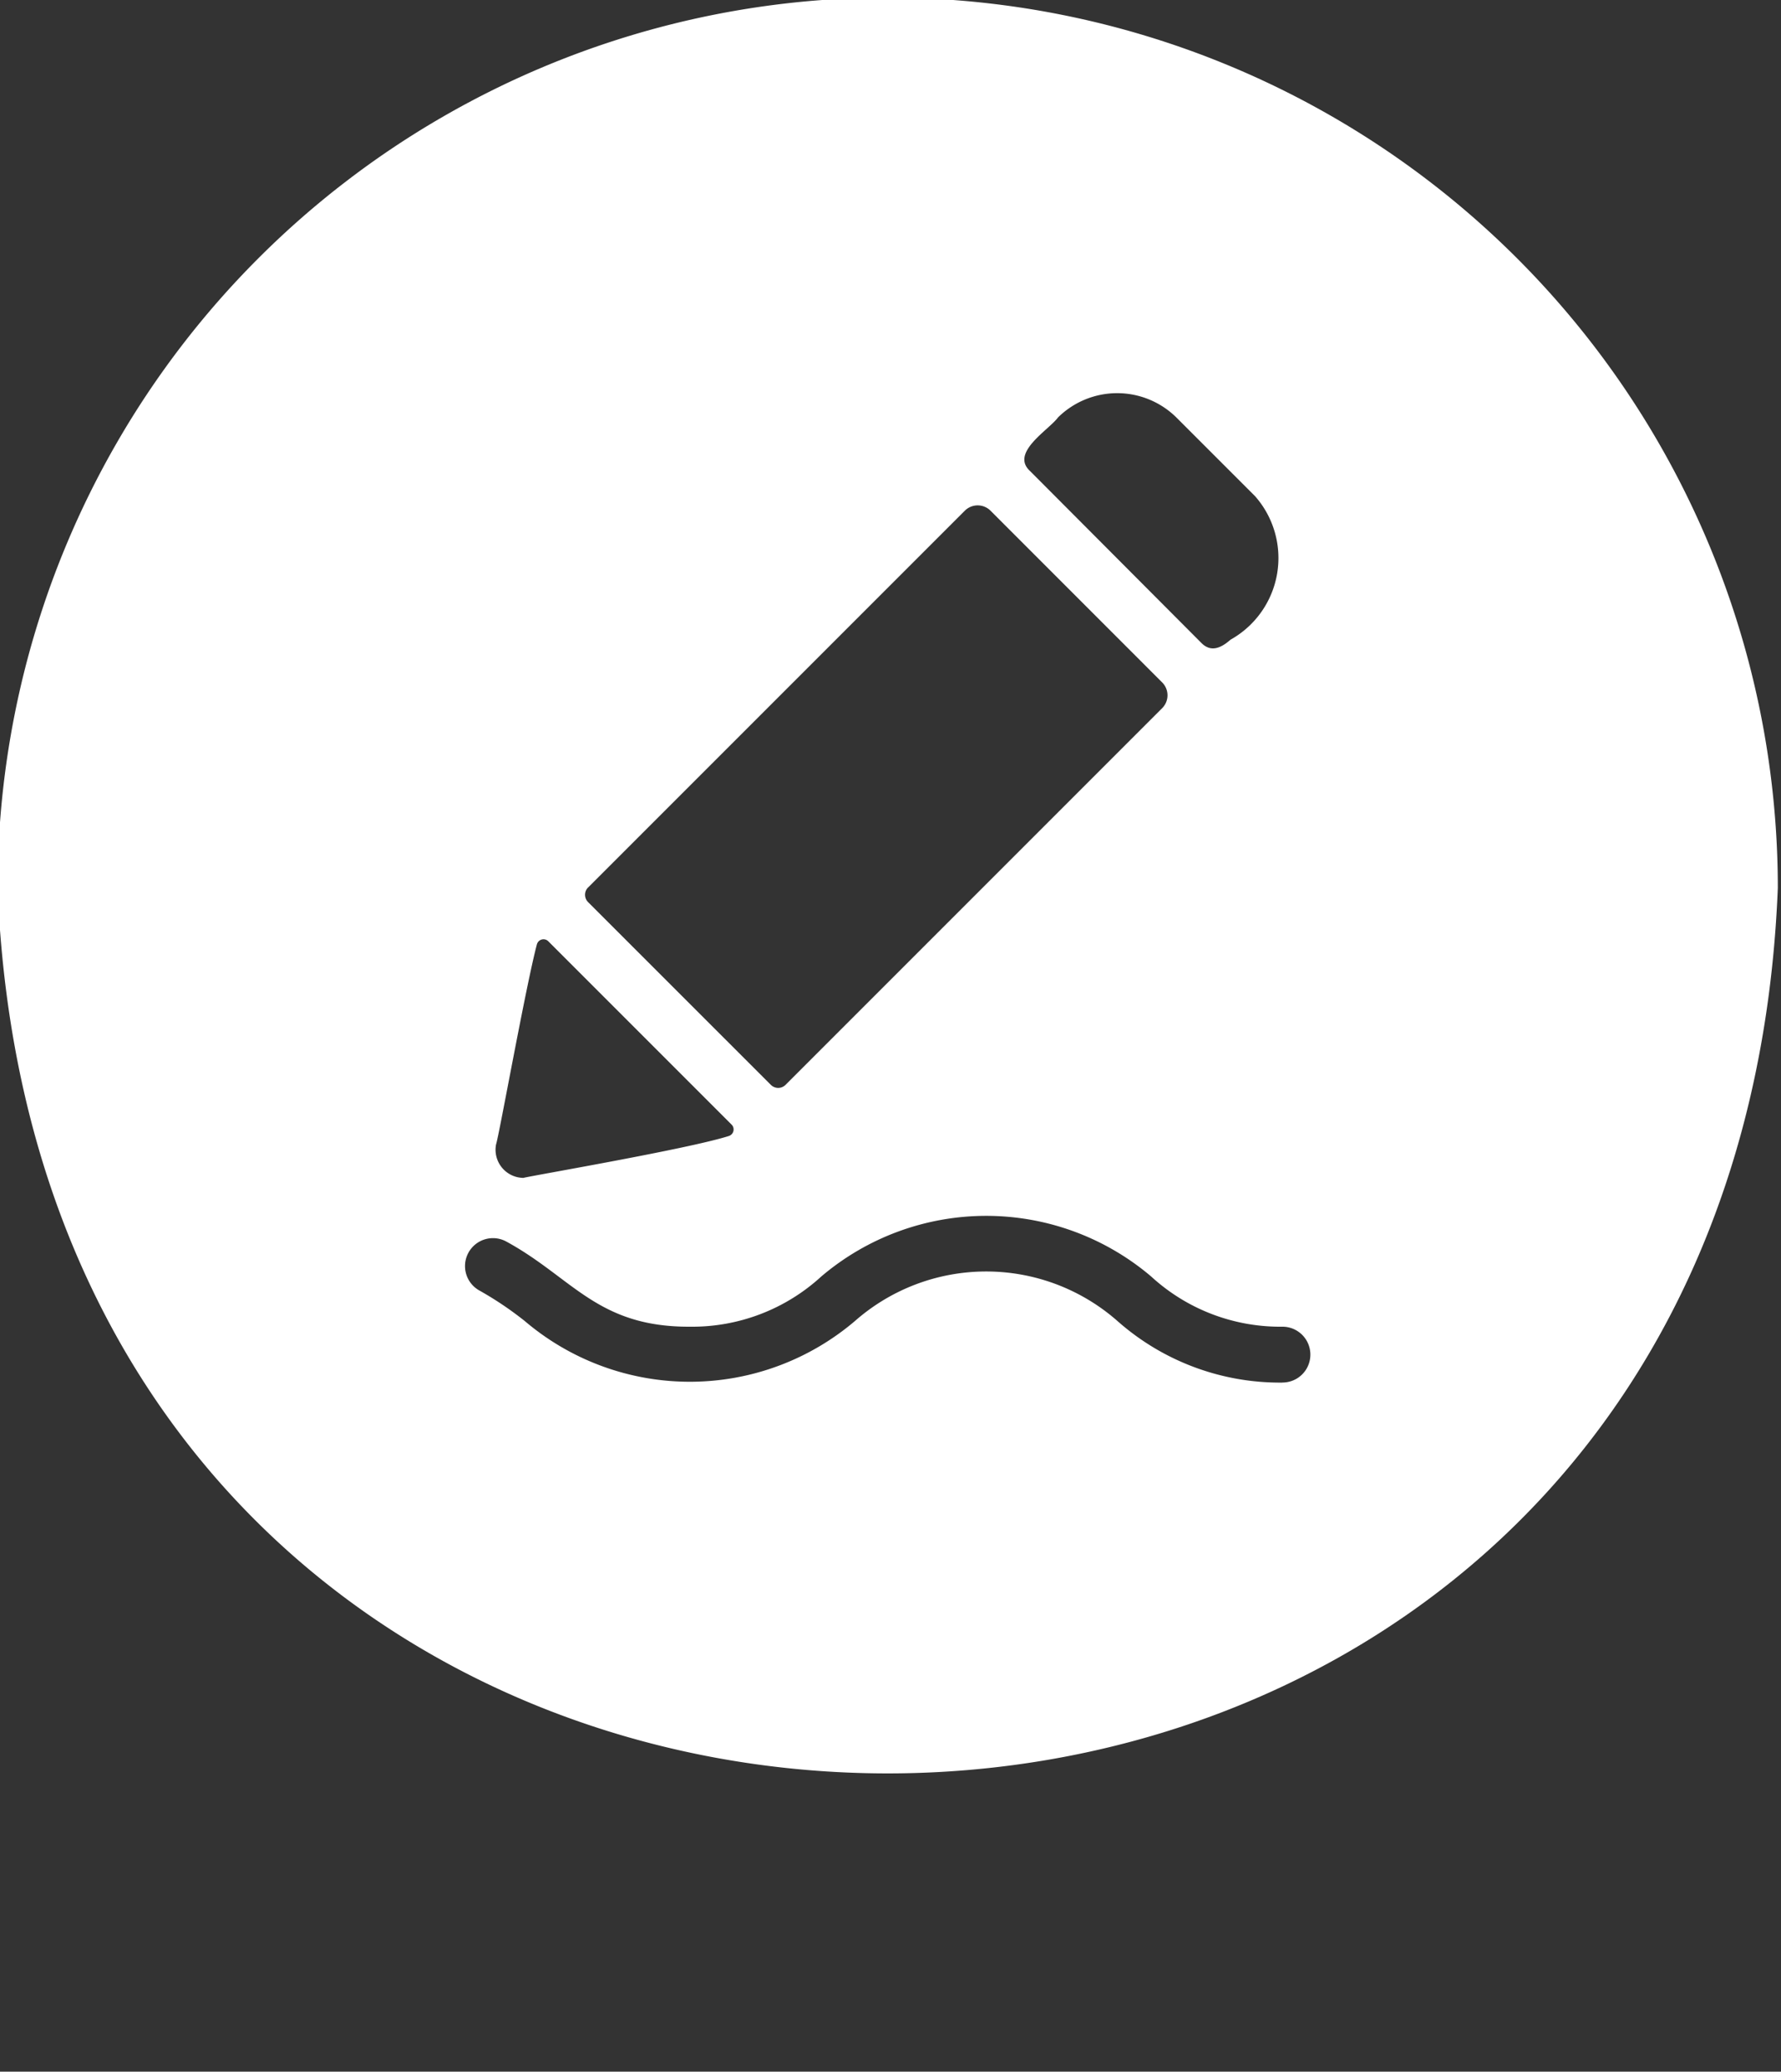 <?xml version="1.0" encoding="UTF-8" standalone="no"?><svg xmlns="http://www.w3.org/2000/svg" xmlns:xlink="http://www.w3.org/1999/xlink" fill="#ffffff" height="37.1" preserveAspectRatio="xMidYMid meet" version="1" viewBox="4.1 4.1 31.9 37.1" width="31.9" zoomAndPan="magnify"><rect x="4.1" y="4.1" width="31.9" height="37.1" fill="#333333" stroke="none"/><g id="change1_1"><path d="M20,4.057A15.943,15.943,0,0,0,4.057,20c.84,21.148,31.049,21.142,31.886-0A15.943,15.943,0,0,0,20,4.057Zm3.05,7.519a1.509,1.509,0,0,1,2.12,0l1.41,1.41a1.675,1.675,0,0,1-.44,2.57c-.17.15-.35.23-.52.06l-3.07-3.08C22.188,12.207,22.886,11.801,23.05,11.576Zm-8.416,8.417L21.381,13.246a.326.326,0,0,1,.461 0l3.074,3.075a.326.326,0,0,1-0.0.461l-6.746,6.746a.186.186,0,0,1-.263,0l-3.273-3.272A.186.186,0,0,1,14.634,19.992Zm-.917,1.018a.122.122,0,0,1,.207-.051l3.278,3.278a.123.123,0,0,1-.048.206c-.731.233-3.519.708-3.679.75a.504.504,0,0,1-.49-.599C13.041,24.427,13.519,21.754,13.717,21.01Zm13.353,7.849a4.392,4.392,0,0,1-2.953-1.101,3.559,3.559,0,0,0-4.706,0,4.563,4.563,0,0,1-5.91,0,6.117,6.117,0,0,0-.807-.544.5.5,0,0,1,.471-.883c1.189.646,1.632,1.535,3.291,1.527a3.419,3.419,0,0,0,2.354-.899,4.562,4.562,0,0,1,5.909-0,3.416,3.416,0,0,0,2.352.899A.5.5,0,0,1,27.07,28.859Z"/></g></svg>